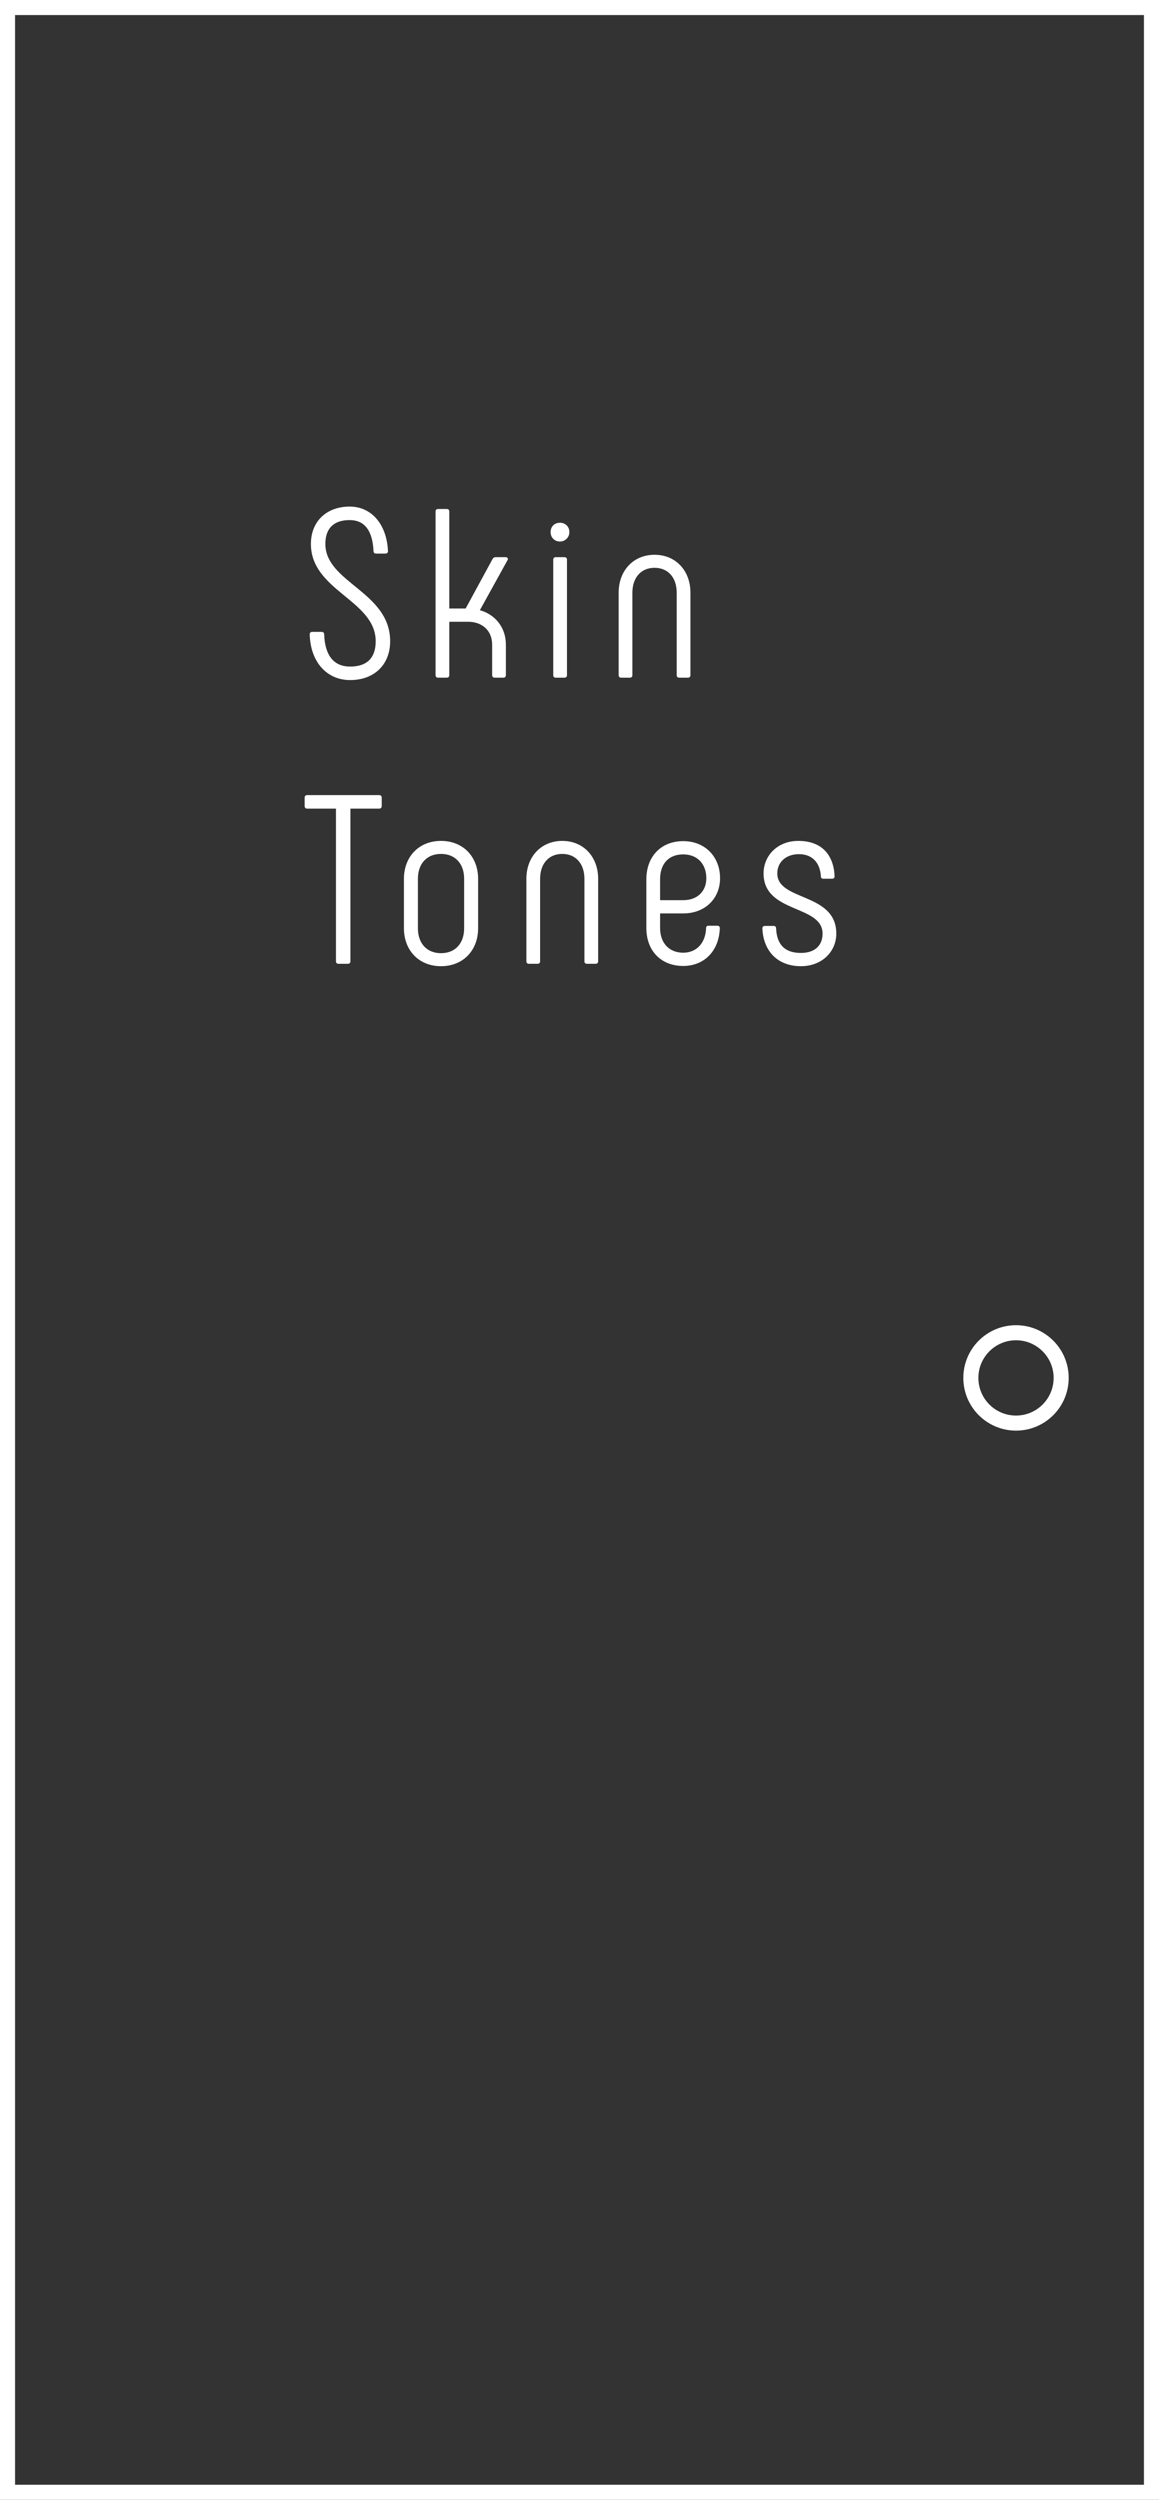 <?xml version="1.0" encoding="UTF-8"?> <svg xmlns="http://www.w3.org/2000/svg" width="77" height="166" viewBox="0 0 77 166" fill="none"><rect x="0" y="0" width="77" height="166" fill="#333333" stroke="none"/> <rect x="0.5" y="0.5" width="76" height="165" stroke="white"></rect> <circle cx="67.5" cy="91.5" r="3" stroke="white"></circle> <path d="M23.264 45.16C21.696 45.16 20.624 43.944 20.576 42.12C20.576 42.024 20.64 41.96 20.736 41.96H21.376C21.472 41.96 21.536 42.024 21.536 42.12C21.584 43.528 22.176 44.264 23.264 44.264C24.384 44.264 24.96 43.688 24.96 42.584C24.96 39.848 20.656 39.24 20.656 36.12C20.656 34.632 21.68 33.64 23.232 33.64C24.688 33.64 25.696 34.824 25.776 36.6C25.776 36.696 25.712 36.76 25.616 36.76H24.976C24.88 36.76 24.816 36.696 24.816 36.6C24.752 35.192 24.192 34.536 23.232 34.536C22.176 34.536 21.616 35.08 21.616 36.12C21.616 38.696 25.92 39.288 25.92 42.584C25.92 44.136 24.864 45.16 23.264 45.16ZM31.881 40.52C32.905 40.808 33.609 41.672 33.609 42.808V44.84C33.609 44.936 33.545 45 33.449 45H32.857C32.761 45 32.697 44.936 32.697 44.84V42.808C32.697 41.88 32.041 41.288 31.097 41.288H29.849V44.84C29.849 44.936 29.785 45 29.689 45H29.097C29.001 45 28.937 44.936 28.937 44.84V33.96C28.937 33.864 29.001 33.8 29.097 33.8H29.689C29.785 33.8 29.849 33.864 29.849 33.96V40.408H30.937L32.729 37.112C32.777 37.032 32.841 37 32.921 37H33.593C33.705 37 33.785 37.08 33.721 37.192L31.881 40.52ZM37.204 35.96C36.836 35.96 36.58 35.688 36.58 35.336C36.58 34.968 36.836 34.712 37.204 34.712C37.556 34.712 37.828 34.968 37.828 35.336C37.828 35.672 37.556 35.96 37.204 35.96ZM36.916 45C36.82 45 36.756 44.936 36.756 44.84V37.16C36.756 37.064 36.82 37 36.916 37H37.508C37.604 37 37.668 37.064 37.668 37.16V44.84C37.668 44.936 37.604 45 37.508 45H36.916ZM41.262 45C41.166 45 41.102 44.936 41.102 44.84V39.352C41.102 37.912 42.062 36.84 43.486 36.84C44.91 36.84 45.87 37.912 45.87 39.352V44.84C45.87 44.936 45.806 45 45.71 45H45.118C45.022 45 44.958 44.936 44.958 44.84V39.352C44.958 38.376 44.398 37.704 43.486 37.704C42.574 37.704 42.014 38.376 42.014 39.352V44.84C42.014 44.936 41.95 45 41.854 45H41.262ZM25.2 52.8C25.296 52.8 25.36 52.864 25.36 52.96V53.536C25.36 53.632 25.296 53.696 25.2 53.696H23.28V63.84C23.28 63.936 23.216 64 23.12 64H22.48C22.384 64 22.32 63.936 22.32 63.84V53.696H20.4C20.304 53.696 20.24 53.632 20.24 53.536V52.96C20.24 52.864 20.304 52.8 20.4 52.8H25.2ZM29.3 64.16C27.812 64.16 26.836 63.088 26.836 61.648V58.352C26.836 56.912 27.812 55.84 29.3 55.84C30.788 55.84 31.764 56.912 31.764 58.352V61.648C31.764 63.088 30.788 64.16 29.3 64.16ZM29.3 63.296C30.26 63.296 30.836 62.624 30.836 61.648V58.352C30.836 57.376 30.26 56.704 29.3 56.704C28.34 56.704 27.764 57.376 27.764 58.352V61.648C27.764 62.624 28.34 63.296 29.3 63.296ZM35.131 64C35.035 64 34.971 63.936 34.971 63.84V58.352C34.971 56.912 35.931 55.84 37.355 55.84C38.779 55.84 39.739 56.912 39.739 58.352V63.84C39.739 63.936 39.675 64 39.579 64H38.987C38.891 64 38.827 63.936 38.827 63.84V58.352C38.827 57.376 38.267 56.704 37.355 56.704C36.443 56.704 35.883 57.376 35.883 58.352V63.84C35.883 63.936 35.819 64 35.723 64H35.131ZM45.39 64.144C43.918 64.144 42.942 63.136 42.942 61.632V58.384C42.942 56.912 43.886 55.856 45.39 55.856C46.862 55.856 47.838 56.912 47.838 58.32C47.838 59.648 46.862 60.656 45.39 60.656H43.854V61.632C43.854 62.592 44.43 63.264 45.39 63.264C46.286 63.264 46.878 62.608 46.91 61.632C46.91 61.52 46.974 61.472 47.07 61.472H47.662C47.758 61.472 47.822 61.536 47.822 61.632C47.774 63.136 46.798 64.144 45.39 64.144ZM43.854 59.776H45.39C46.35 59.776 46.926 59.168 46.926 58.32C46.926 57.392 46.35 56.736 45.39 56.736C44.398 56.736 43.854 57.392 43.854 58.384V59.776ZM53.209 64.16C51.673 64.16 50.713 63.168 50.649 61.648C50.649 61.552 50.713 61.488 50.809 61.488H51.401C51.497 61.488 51.561 61.536 51.561 61.648C51.609 62.736 52.153 63.28 53.209 63.28C54.169 63.28 54.649 62.752 54.649 62C54.649 60.064 50.729 60.672 50.729 58C50.729 56.832 51.641 55.84 53.033 55.84C54.601 55.84 55.385 56.768 55.449 58.192C55.449 58.288 55.385 58.352 55.289 58.352H54.697C54.601 58.352 54.537 58.304 54.537 58.192C54.489 57.344 54.009 56.72 53.081 56.72C52.217 56.72 51.641 57.248 51.641 58C51.641 59.856 55.561 59.248 55.561 62C55.561 63.168 54.633 64.16 53.209 64.16Z" fill="white"></path> </svg> 